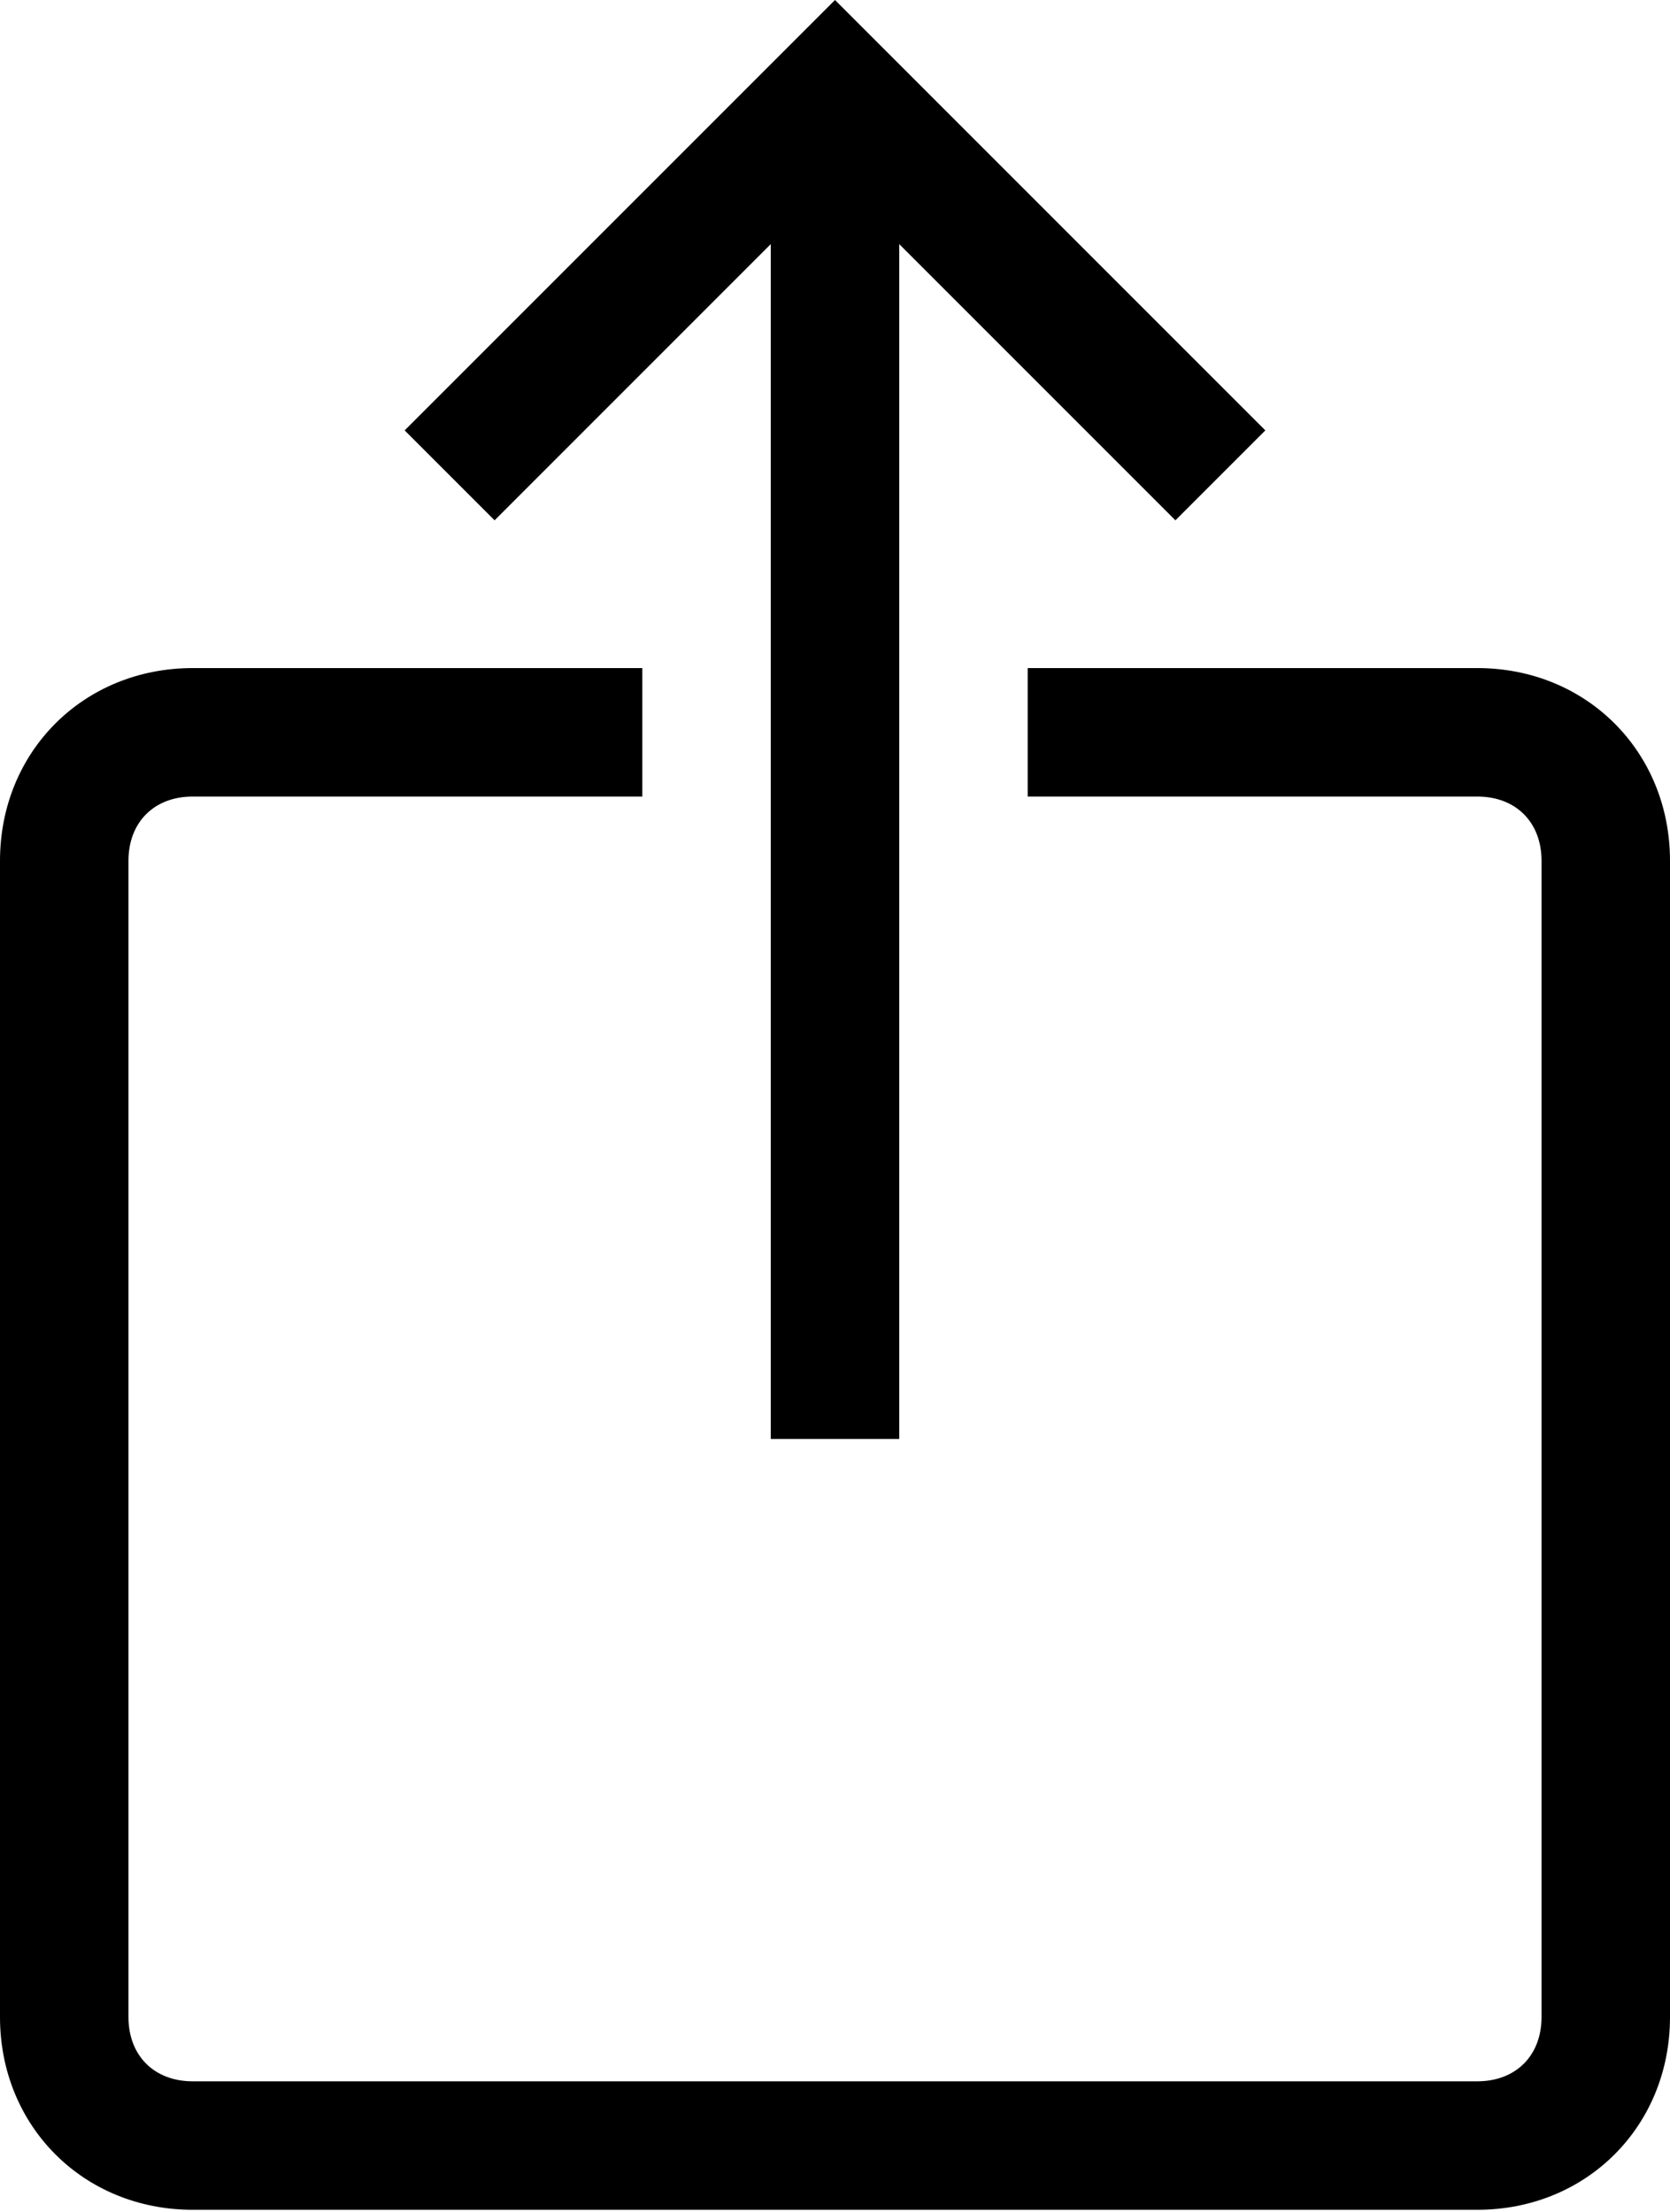 <?xml version="1.0" encoding="UTF-8" standalone="no"?><!DOCTYPE svg PUBLIC "-//W3C//DTD SVG 1.1//EN" "http://www.w3.org/Graphics/SVG/1.1/DTD/svg11.dtd"><svg width="100%" height="100%" viewBox="0 0 416 551" version="1.1" xmlns="http://www.w3.org/2000/svg" xmlns:xlink="http://www.w3.org/1999/xlink" xml:space="preserve" xmlns:serif="http://www.serif.com/" style="fill-rule:evenodd;clip-rule:evenodd;stroke-linejoin:round;stroke-miterlimit:2;"><path d="M292.8,129.6l-84.8,-84.8l-84.8,84.8l-22.4,-22.4l107.2,-107.2l107.2,107.2l-22.4,22.4Z" style="fill-rule:nonzero;"/><rect x="192" y="22.4" width="32" height="336" style="fill-rule:nonzero;"/><path d="M368,550.4l-320,0c-27.2,0 -48,-20.8 -48,-48l0,-288c0,-27.2 20.8,-48 48,-48l112,0l0,32l-112,0c-9.6,0 -16,6.4 -16,16l0,288c0,9.6 6.4,16 16,16l320,0c9.6,0 16,-6.4 16,-16l0,-288c0,-9.6 -6.4,-16 -16,-16l-112,0l0,-32l112,0c27.2,0 48,20.8 48,48l0,288c0,27.2 -20.8,48 -48,48Z" style="fill-rule:nonzero;"/></svg>